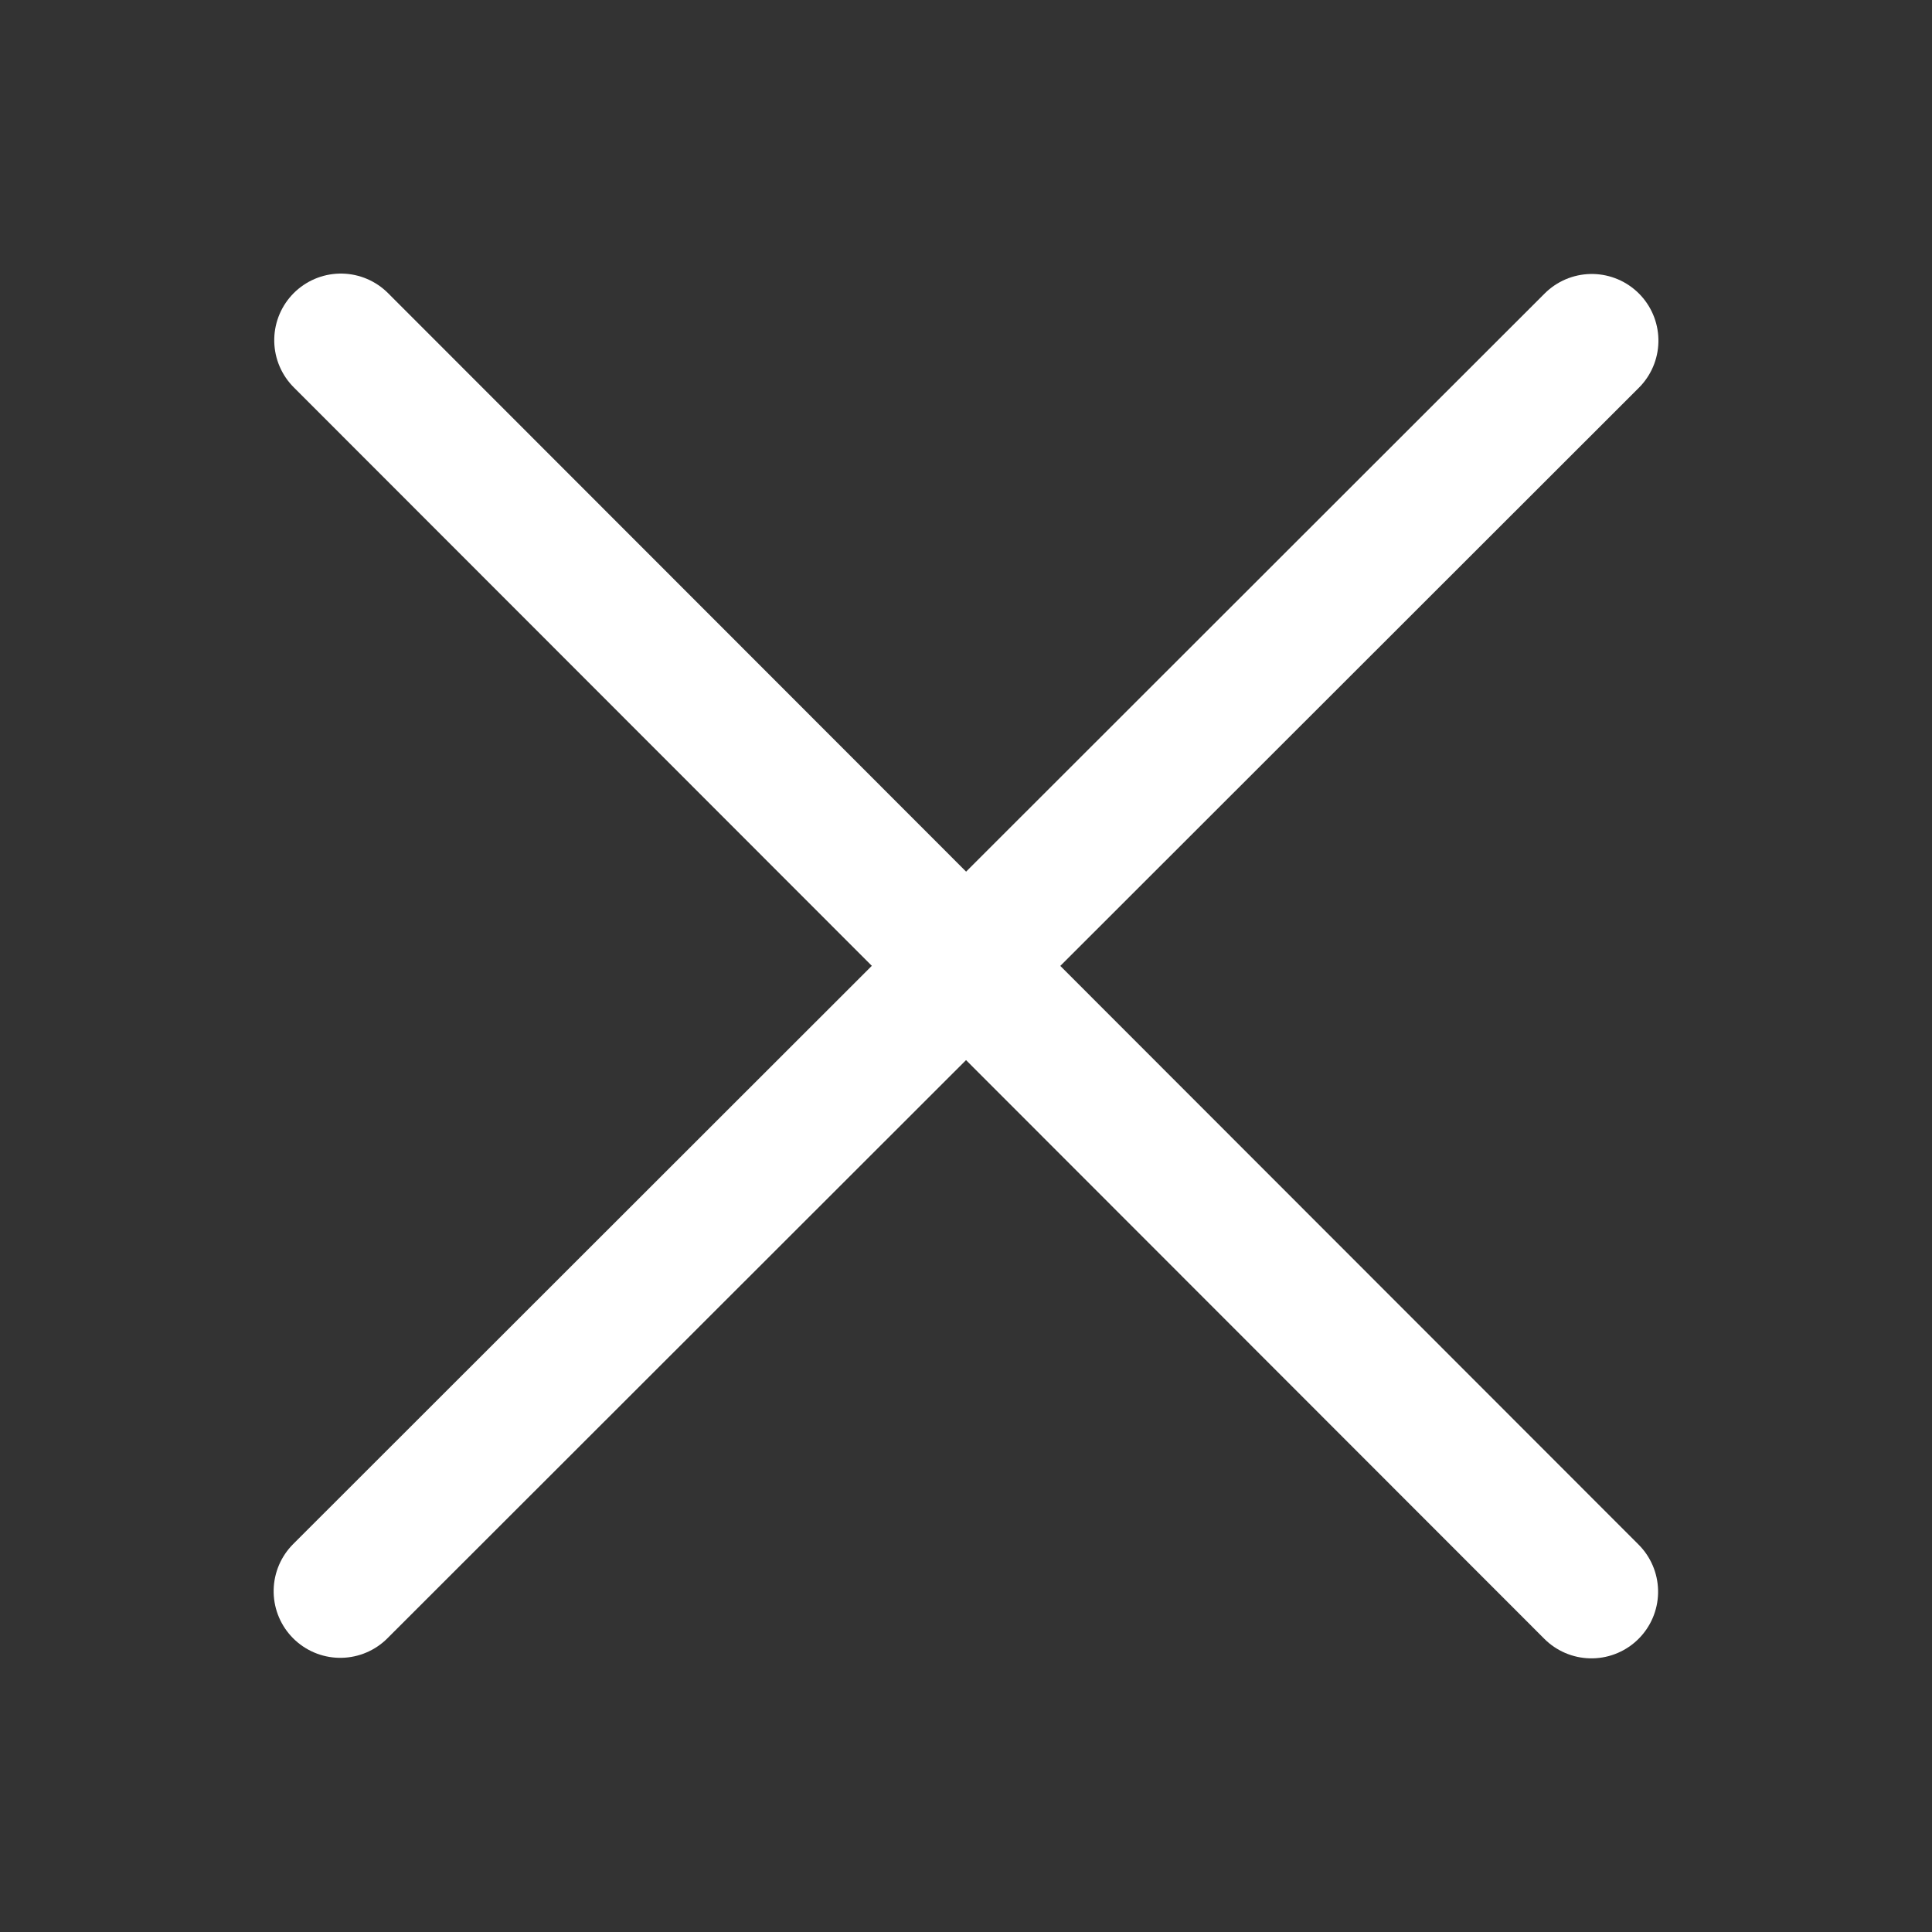 <svg xmlns="http://www.w3.org/2000/svg" width="28.996" height="28.996" viewBox="0 0 28.996 28.996">
  <rect x="0" y="0" width="28.996" height="28.996" fill="#333333" stroke="none"/>
  <g id="Groupe_4664" data-name="Groupe 4664" transform="translate(-1858.149 -474.322)">
    <path id="Tracé_18" data-name="Tracé 18" d="M.146,6.915l23-13.263" transform="matrix(0.259, 0.966, -0.966, 0.259, 1869.907, 477.496)" fill="none" stroke="#fff" stroke-linecap="round" stroke-width="2"/>
    <path id="Tracé_19" data-name="Tracé 19" d="M.146,6.915l23-13.263" transform="matrix(0.966, -0.259, 0.259, 0.966, 1861.324, 491.561)" fill="none" stroke="#fff" stroke-linecap="round" stroke-width="2"/>
  </g>
</svg>
